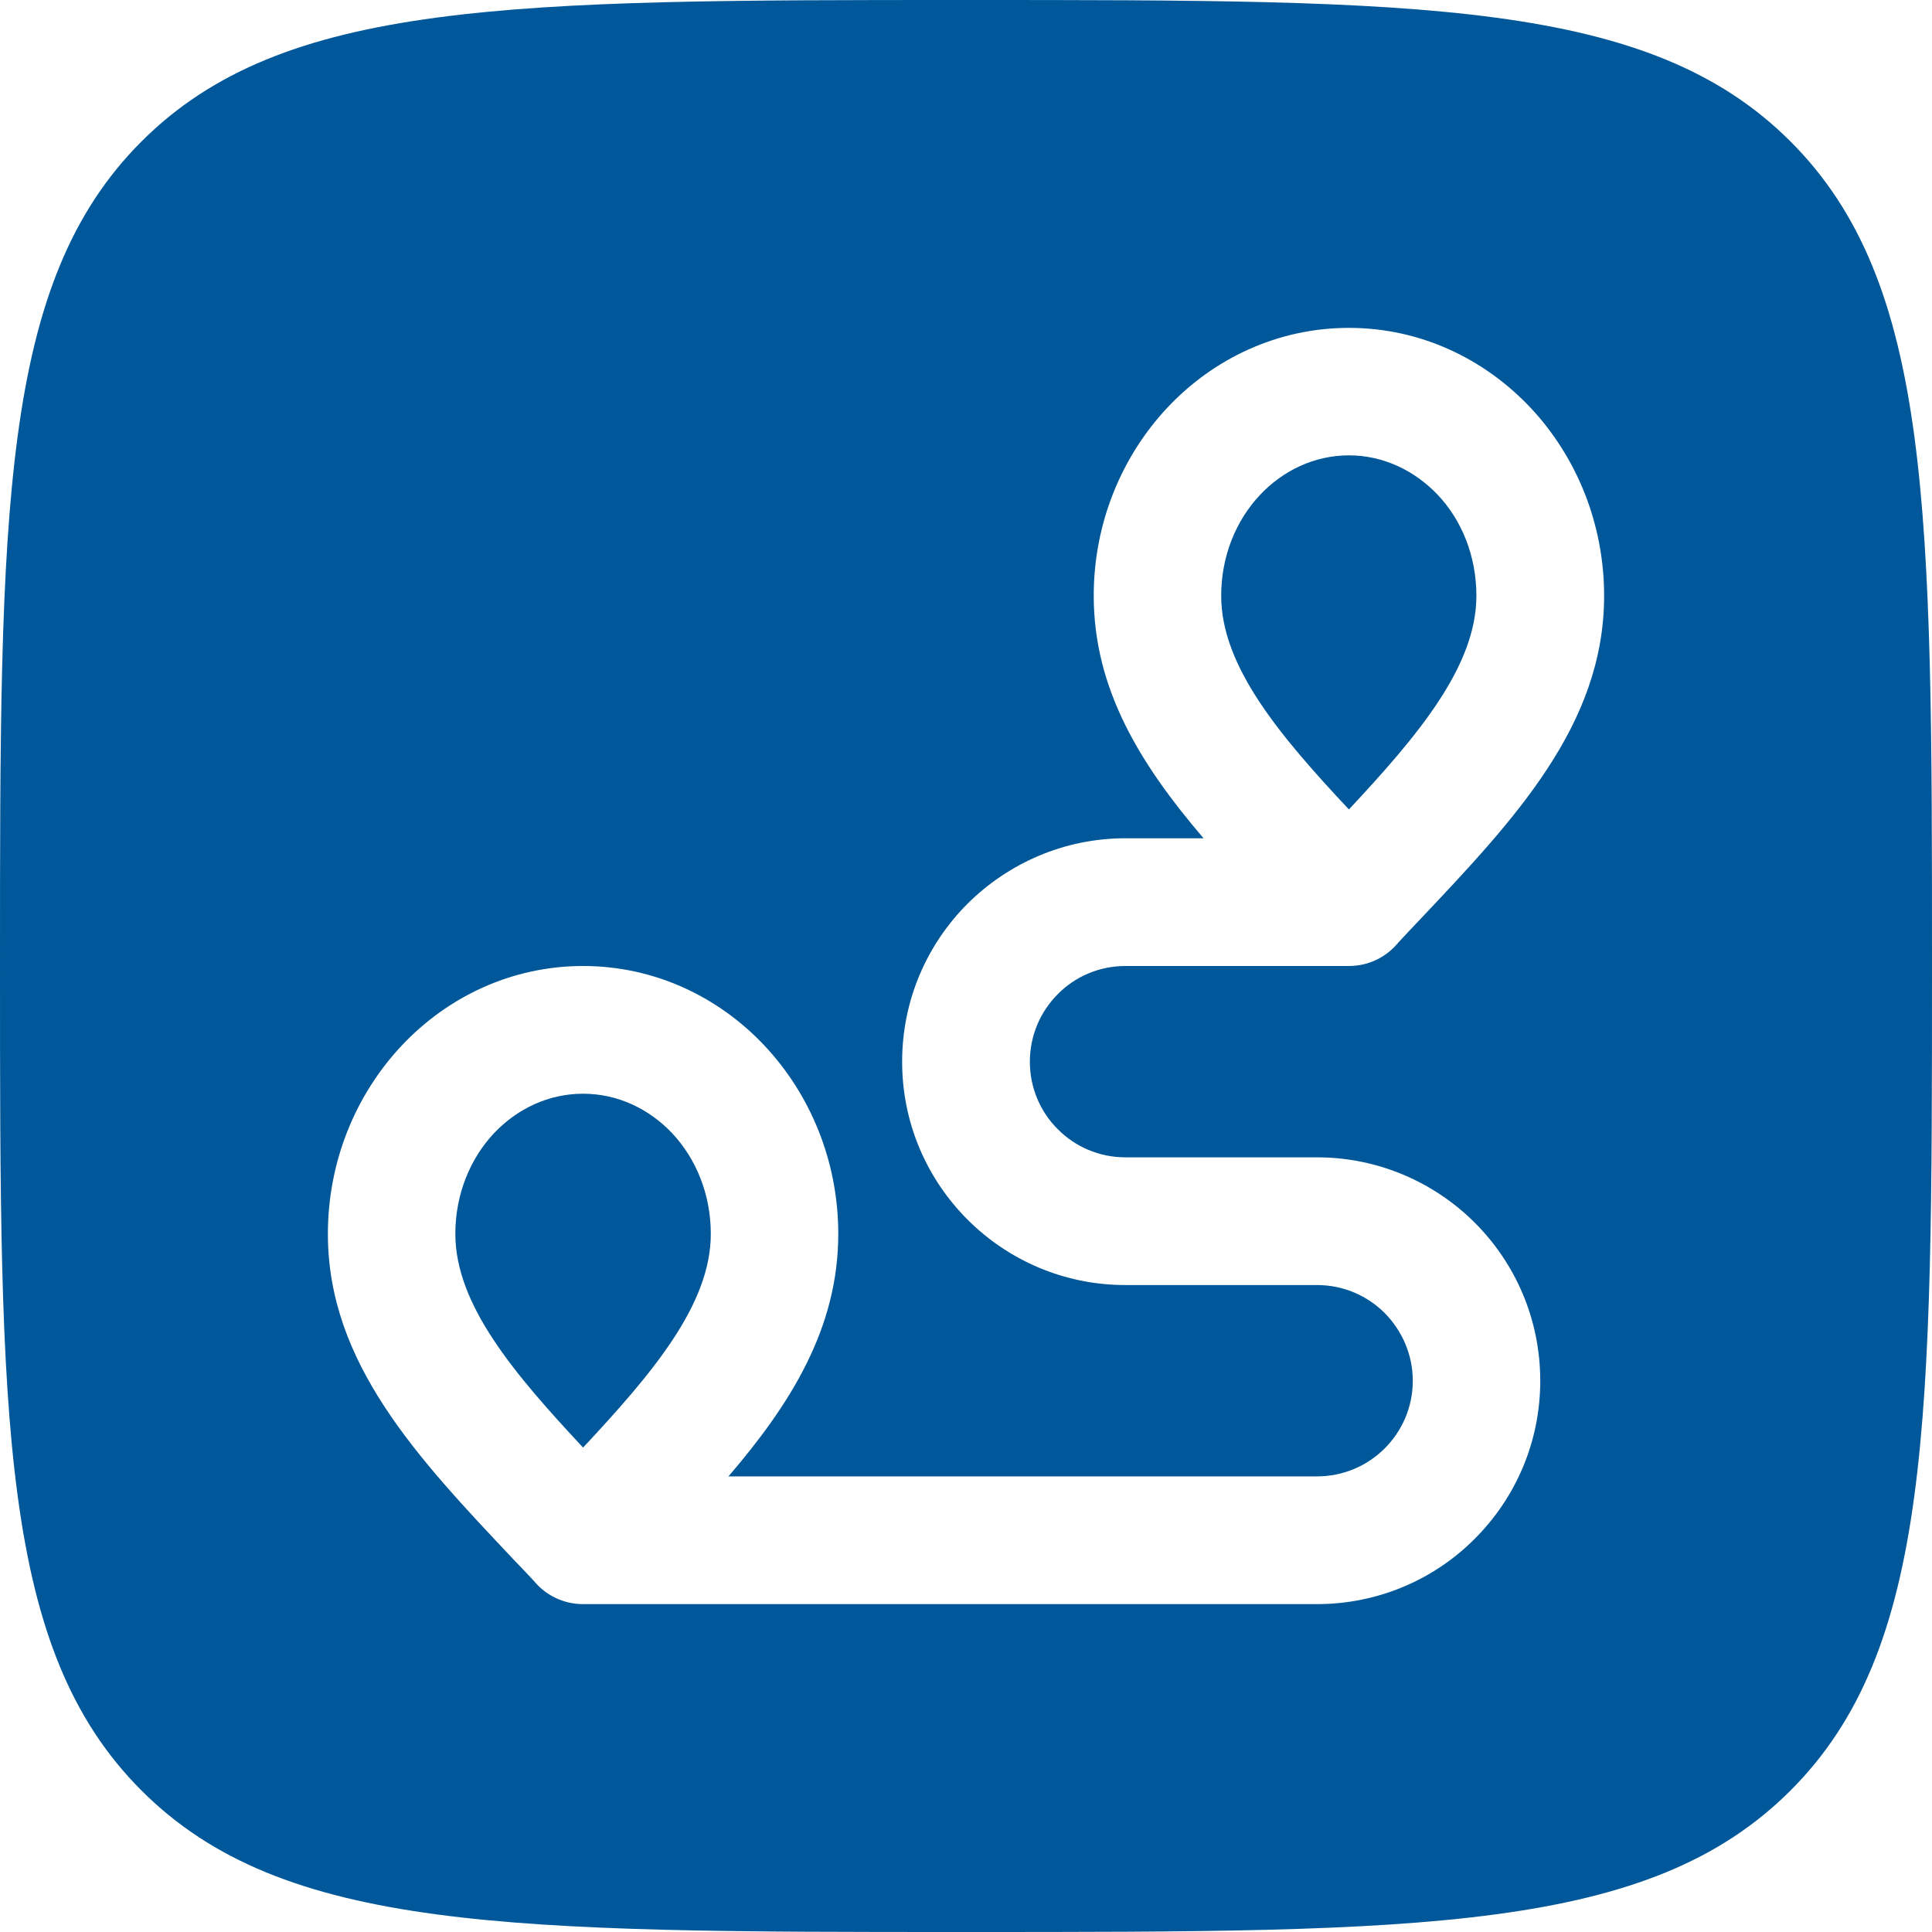 <?xml version="1.0" encoding="UTF-8"?> <svg xmlns="http://www.w3.org/2000/svg" xmlns:xlink="http://www.w3.org/1999/xlink" xmlns:xodm="http://www.corel.com/coreldraw/odm/2003" xml:space="preserve" width="1247px" height="1247px" version="1.1" style="shape-rendering:geometricPrecision; text-rendering:geometricPrecision; image-rendering:optimizeQuality; fill-rule:evenodd; clip-rule:evenodd" viewBox="0 0 74.42 74.42"> <defs> <style type="text/css"> .fil0 {fill:#005799} </style> </defs> <g id="Слой_x0020_1">  <path class="fil0" d="M37.21 74.42c-17.54,0 -26.31,0 -31.76,-5.45 -5.45,-5.45 -5.45,-14.22 -5.45,-31.76 0,-17.54 0,-26.31 5.45,-31.76 5.45,-5.45 14.22,-5.45 31.76,-5.45 17.54,0 26.31,0 31.76,5.45 5.45,5.45 5.45,14.22 5.45,31.76 0,17.54 0,26.31 -5.45,31.76 -5.45,5.45 -14.22,5.45 -31.76,5.45zm-14.75 -18.66c2.65,-2.84 4.92,-5.5 4.92,-8.23 0,-1.53 -0.57,-2.9 -1.49,-3.88 -0.89,-0.94 -2.1,-1.52 -3.43,-1.52 -1.33,0 -2.54,0.58 -3.43,1.52 -0.92,0.98 -1.49,2.35 -1.49,3.88 0,2.73 2.27,5.39 4.92,8.23zm9.83 -8.23c0,3.61 -1.81,6.52 -4.23,9.34l22.67 0c1.02,0 1.94,-0.41 2.61,-1.08 0.66,-0.66 1.08,-1.58 1.08,-2.6 0,-1.02 -0.42,-1.94 -1.08,-2.61 -0.67,-0.67 -1.59,-1.08 -2.61,-1.08l-7.38 0c-2.37,0 -4.52,-0.96 -6.08,-2.52 -1.56,-1.56 -2.52,-3.71 -2.52,-6.08 0,-2.38 0.96,-4.53 2.52,-6.09 1.56,-1.55 3.71,-2.52 6.08,-2.52l3.01 0c-2.42,-2.83 -4.23,-5.73 -4.23,-9.34 0,-2.81 1.08,-5.37 2.83,-7.24 1.78,-1.9 4.26,-3.08 7,-3.08 2.74,0 5.21,1.18 7,3.08 1.75,1.87 2.83,4.43 2.83,7.24 0,4.97 -3.44,8.61 -7.16,12.54 -0.26,0.27 -0.51,0.54 -0.77,0.82 -0.45,0.55 -1.13,0.9 -1.9,0.9l-8.61 0c-1.01,0 -1.94,0.41 -2.6,1.08 -0.67,0.67 -1.08,1.59 -1.08,2.61 0,1.01 0.41,1.94 1.08,2.6 0.66,0.67 1.59,1.08 2.6,1.08l7.38 0c2.37,0 4.53,0.97 6.08,2.52 1.56,1.56 2.52,3.71 2.52,6.09 0,2.37 -0.96,4.52 -2.52,6.08 -1.55,1.56 -3.71,2.52 -6.08,2.52l-28.27 0c-0.77,0 -1.45,-0.35 -1.9,-0.9 -0.26,-0.28 -0.52,-0.55 -0.77,-0.81 -3.72,-3.94 -7.16,-7.58 -7.16,-12.55 0,-2.81 1.08,-5.37 2.83,-7.24 1.78,-1.9 4.26,-3.08 7,-3.08 2.74,0 5.22,1.18 7,3.08 1.75,1.87 2.83,4.43 2.83,7.24zm19.67 -16.35c2.65,-2.84 4.91,-5.51 4.91,-8.23 0,-1.53 -0.56,-2.9 -1.48,-3.88 -0.89,-0.94 -2.1,-1.53 -3.43,-1.53 -1.33,0 -2.55,0.59 -3.43,1.53 -0.92,0.98 -1.49,2.35 -1.49,3.88 0,2.72 2.26,5.39 4.92,8.23z"></path> </g> </svg> 